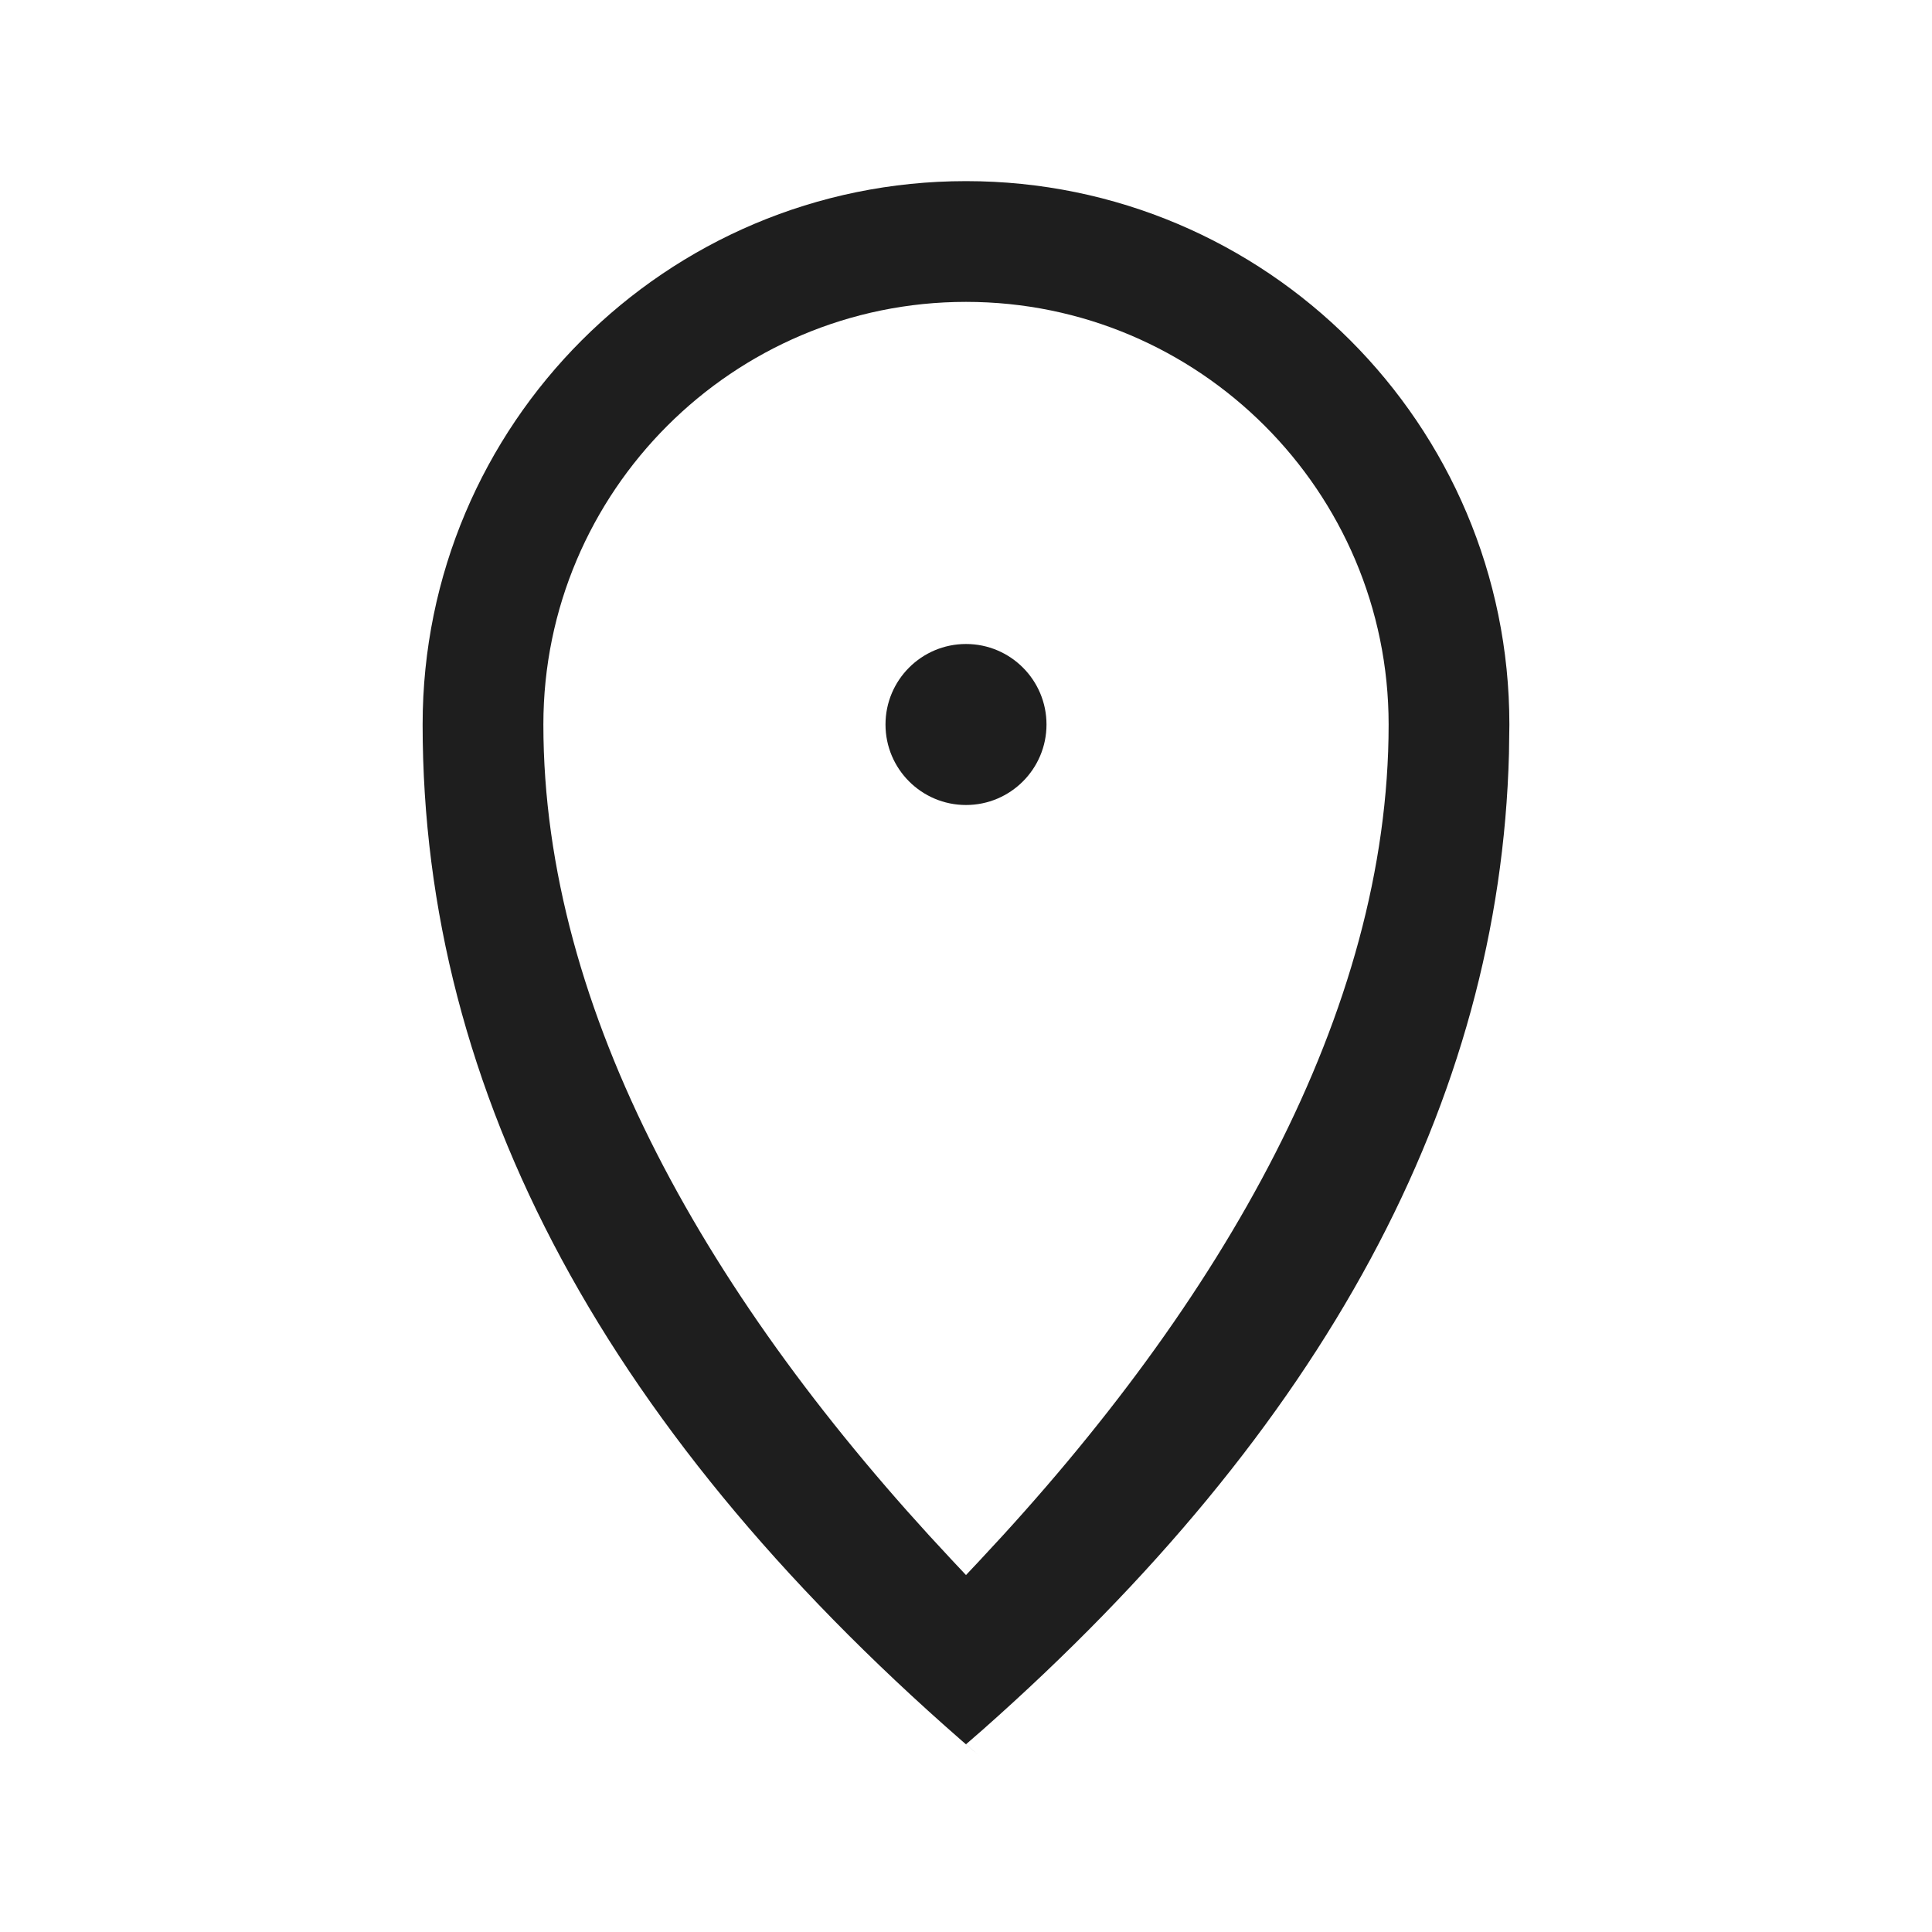 <?xml version="1.0" encoding="UTF-8"?>
<svg width="24px" height="24px" viewBox="0 0 24 24" version="1.1" xmlns="http://www.w3.org/2000/svg" xmlns:xlink="http://www.w3.org/1999/xlink">
    <title>map_dark</title>
    <defs>
        <rect id="path-1" x="0" y="0" width="24" height="24"></rect>
    </defs>
    <g id="icons" stroke="none" stroke-width="1" fill="none" fill-rule="evenodd">
        <g id="Artboard" transform="translate(-1186, -228)">
            <g id="dark" transform="translate(1058, 100)">
                <g id="map_dark" transform="translate(128, 128)">
                    <mask id="mask-2" fill="white">
                        <use xlink:href="#path-1"></use>
                    </mask>
                    <g id="Shopicons_Regular_Location-(Background/Mask)"></g>
                    <path d="M24,0 L24,24 L0,24 L0,0 L24,0 Z" id="Vector" fill-rule="nonzero" mask="url(#mask-2)"></path>
                    <g id="Shopicon" mask="url(#mask-2)" fill="#1E1E1E">
                        <g transform="translate(5.25, 2.25)" id="Vector">
                            <path d="M6.75,0 C3.022,0 0,3.022 0,6.75 C0,11.337 2.298,15.605 6.913,19.56 L6.75,19.418 L6.947,19.247 C11.203,15.484 13.381,11.441 13.495,7.111 L13.5,6.75 C13.5,3.022 10.478,0 6.75,0 Z M6.75,1.5 C9.645,1.5 12,3.855 12,6.75 C12,10.328 9.933,13.923 6.932,17.122 L6.75,17.316 L6.568,17.122 C3.566,13.922 1.5,10.328 1.5,6.75 C1.5,3.855 3.855,1.5 6.75,1.5 Z" fill-rule="nonzero"></path>
                            <path d="M6.75,7.75 C6.198,7.75 5.75,7.302 5.75,6.75 C5.75,6.198 6.198,5.75 6.75,5.75 C7.302,5.75 7.75,6.198 7.75,6.75 C7.75,7.302 7.302,7.75 6.75,7.75 Z" fill-rule="evenodd"></path>
                        </g>
                    </g>
                </g>
            </g>
        </g>
    </g>
</svg>